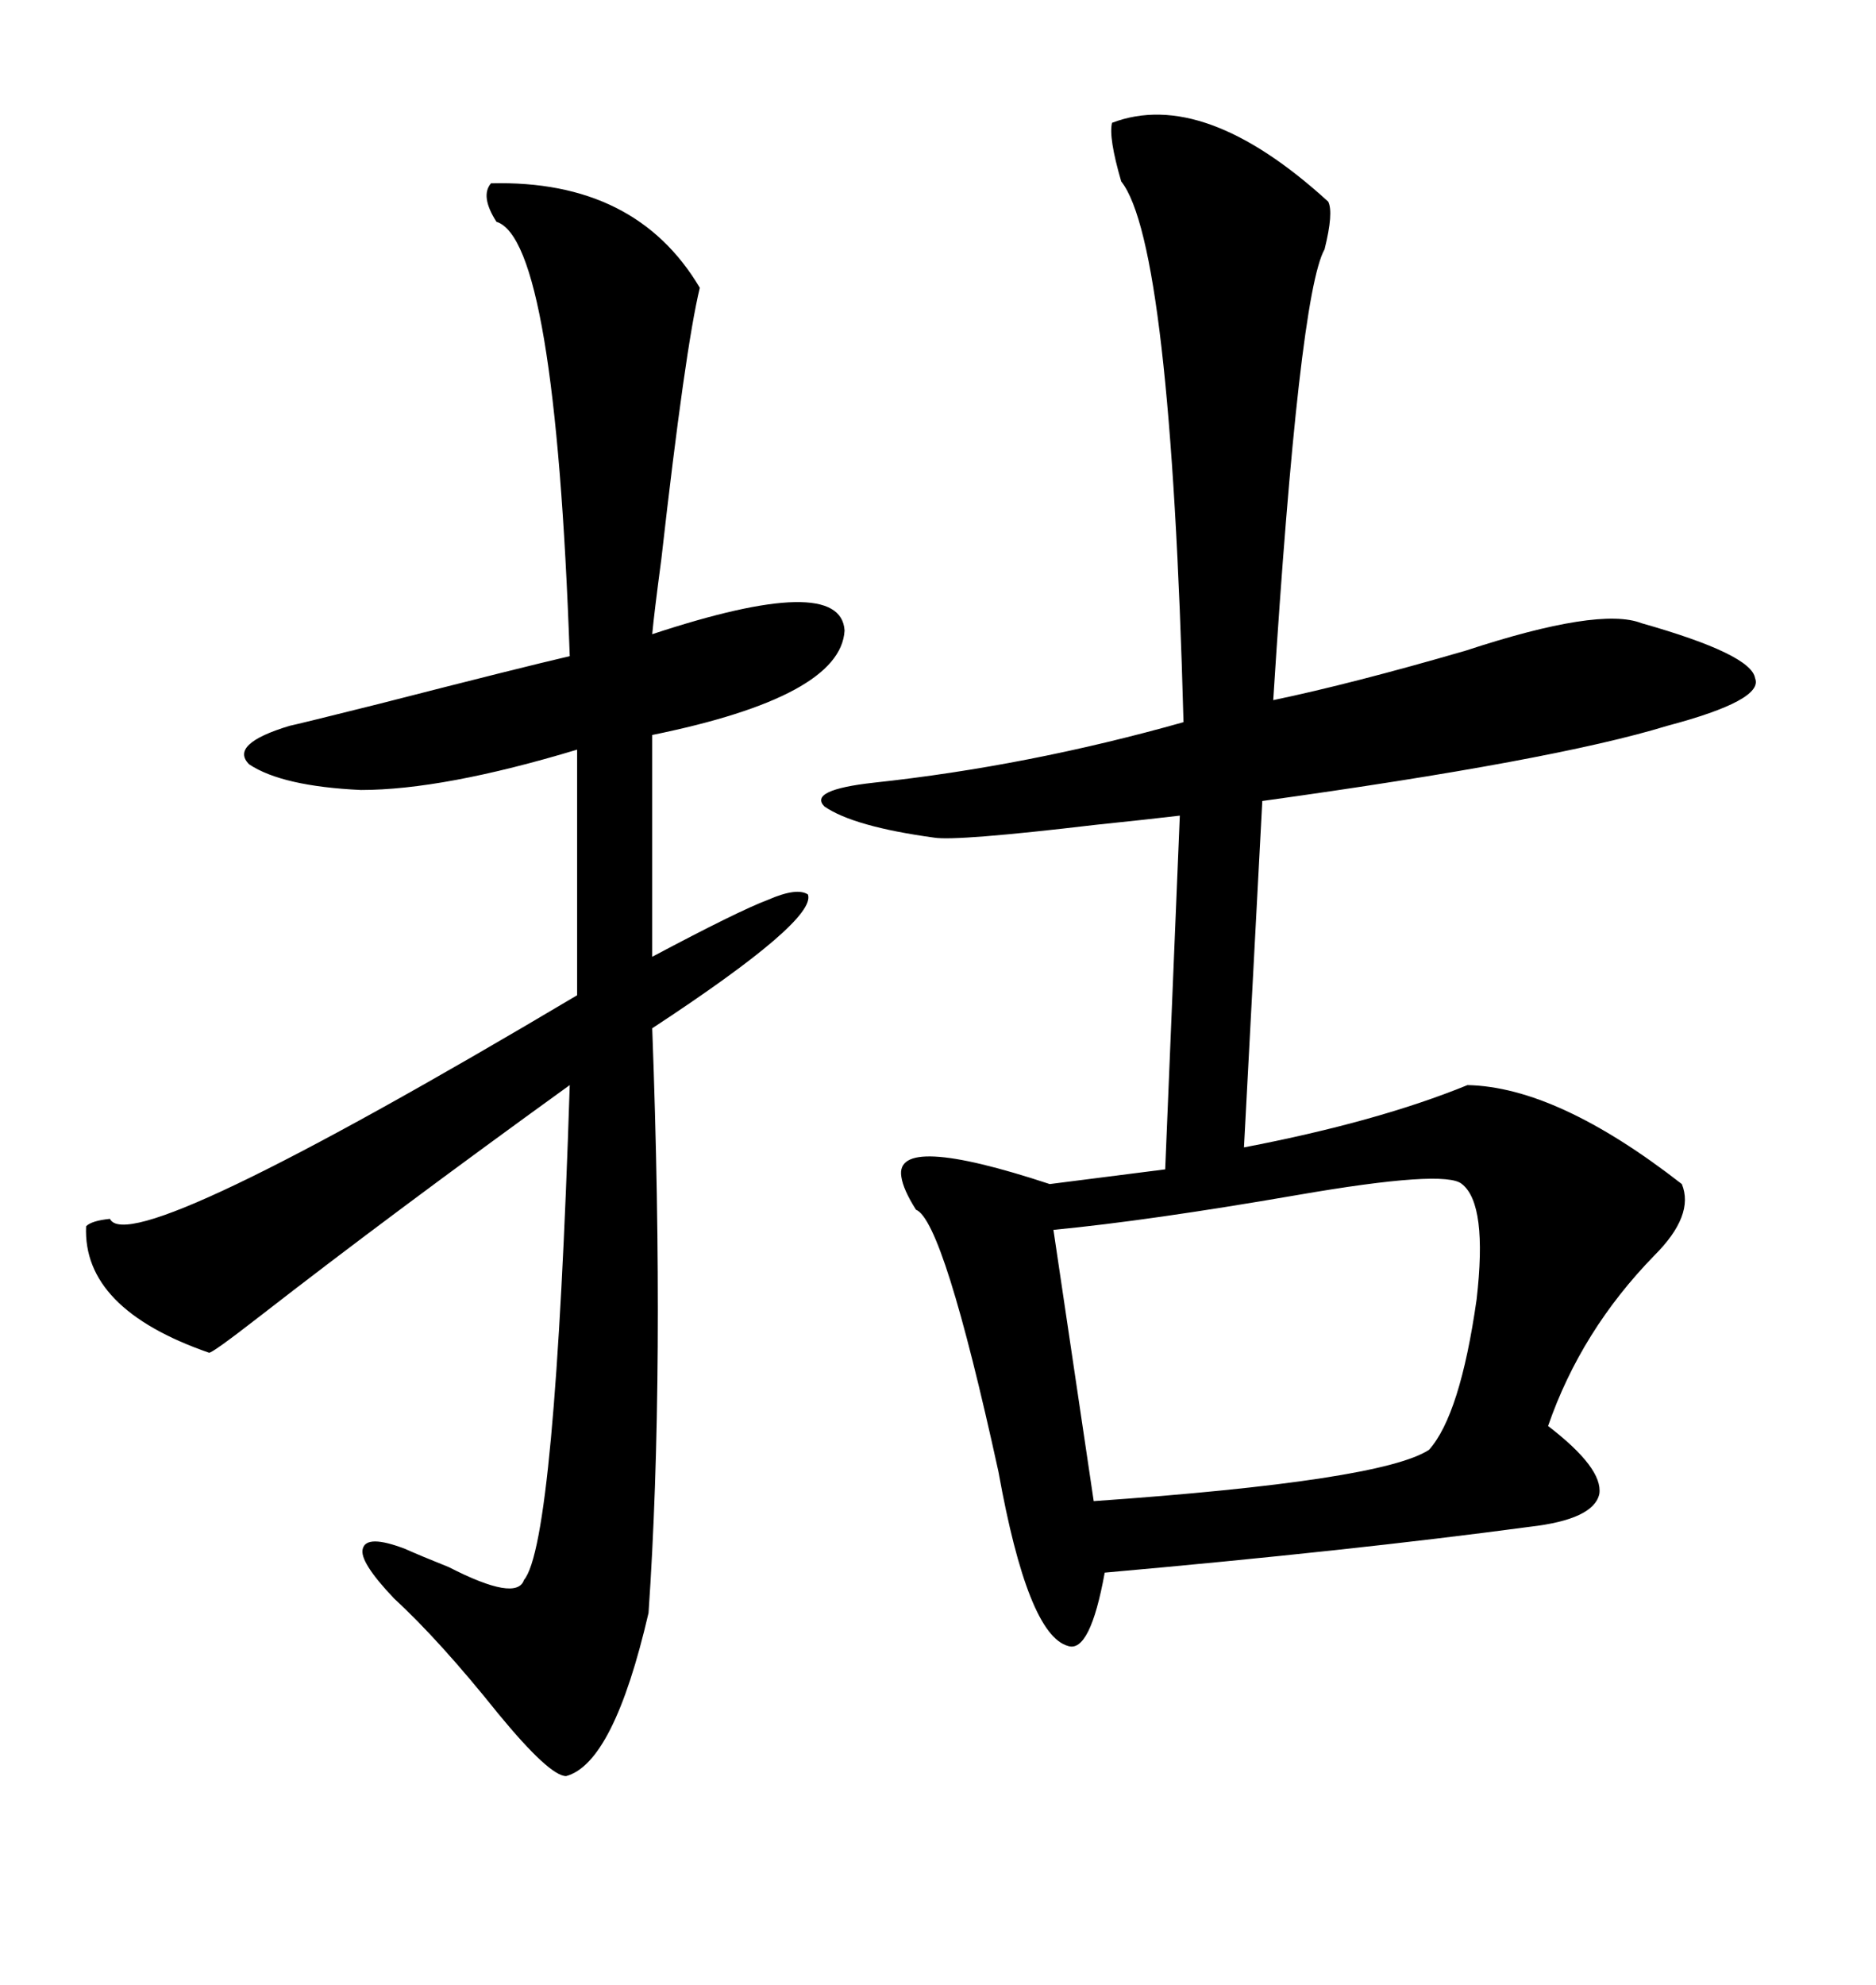 <svg xmlns="http://www.w3.org/2000/svg" xmlns:xlink="http://www.w3.org/1999/xlink" width="300" height="317.285"><path d="M177.83 19.63L177.83 19.63Q192.48 14.06 212.40 32.23L212.40 32.23Q213.28 33.98 211.82 39.84L211.82 39.84Q207.71 47.17 203.61 111.91L203.61 111.91Q216.21 109.28 234.38 104.00L234.38 104.00Q255.76 96.97 262.50 99.61L262.50 99.61Q280.08 104.59 280.66 108.40L280.66 108.40Q282.13 111.91 266.60 116.02L266.60 116.02Q248.44 121.58 201.86 128.03L201.86 128.03L198.93 183.40Q220.31 179.30 234.67 173.44L234.67 173.44Q249.02 173.73 268.95 189.26L268.95 189.26Q271.00 194.24 264.55 200.68L264.55 200.68Q252.83 212.70 247.56 227.93L247.56 227.93Q256.35 234.67 255.76 238.77L255.76 238.77Q254.88 242.87 244.63 244.04L244.63 244.04Q216.21 247.85 176.66 251.37L176.66 251.37Q174.32 264.26 170.80 263.09L170.80 263.09Q164.36 261.33 159.67 235.25L159.67 235.25Q150.88 195.12 146.48 193.36L146.48 193.36Q144.43 190.14 144.14 188.09L144.14 188.09Q142.97 181.05 167.87 189.26L167.87 189.26L186.33 186.91L188.67 130.37Q183.69 130.96 175.20 131.84L175.20 131.84Q152.93 134.47 149.41 133.89L149.41 133.89Q136.52 132.13 131.84 128.91L131.84 128.91Q129.20 126.27 139.75 125.10L139.75 125.10Q164.36 122.46 189.26 115.43L189.26 115.43Q187.21 38.96 179.30 29.00L179.30 29.00Q177.25 21.97 177.83 19.63ZM78.52 29.30L78.52 29.30Q101.66 28.71 111.91 46.00L111.91 46.00Q109.57 55.66 105.76 89.36L105.76 89.36Q104.59 98.14 104.30 101.37L104.30 101.37Q134.47 91.41 135.06 100.78L135.06 100.78Q134.47 111.33 104.30 117.48L104.30 117.48L104.30 152.93Q118.07 145.61 122.75 143.85L122.75 143.85Q127.44 141.80 129.20 142.97L129.20 142.97Q130.66 147.07 104.30 164.36L104.30 164.36Q106.35 219.43 103.71 257.81L103.71 257.81Q98.14 281.84 90.53 283.89L90.53 283.89Q87.89 283.89 79.69 273.93L79.69 273.93Q70.31 262.21 62.99 255.47L62.99 255.47Q57.42 249.61 58.01 247.56L58.01 247.56Q58.59 245.21 64.75 247.56L64.75 247.56Q67.38 248.73 71.78 250.49L71.78 250.49Q82.62 256.05 83.79 252.54L83.79 252.54Q88.77 246.68 91.11 173.44L91.11 173.44Q62.70 193.95 41.60 210.35L41.60 210.35Q33.69 216.50 33.40 216.21L33.40 216.21Q13.18 209.18 13.77 196.00L13.77 196.00Q14.65 195.12 17.58 194.82L17.58 194.82Q20.80 201.56 92.29 159.08L92.29 159.08L92.29 119.82Q70.90 126.27 57.71 126.27L57.71 126.27Q45.12 125.68 39.84 122.17L39.84 122.17Q36.62 118.95 46.29 116.02L46.29 116.02Q47.75 115.72 60.64 112.50L60.64 112.50Q83.50 106.64 91.11 104.88L91.11 104.88Q88.77 38.38 79.39 35.45L79.39 35.45Q76.76 31.35 78.52 29.30ZM233.79 189.26L233.79 189.26Q231.15 186.91 207.42 191.02L207.42 191.02Q183.69 195.12 168.46 196.58L168.46 196.58L174.90 239.94Q220.90 236.72 228.52 231.74L228.52 231.74Q233.50 226.17 236.13 207.71L236.13 207.71Q237.89 192.48 233.79 189.26Z"/></svg>